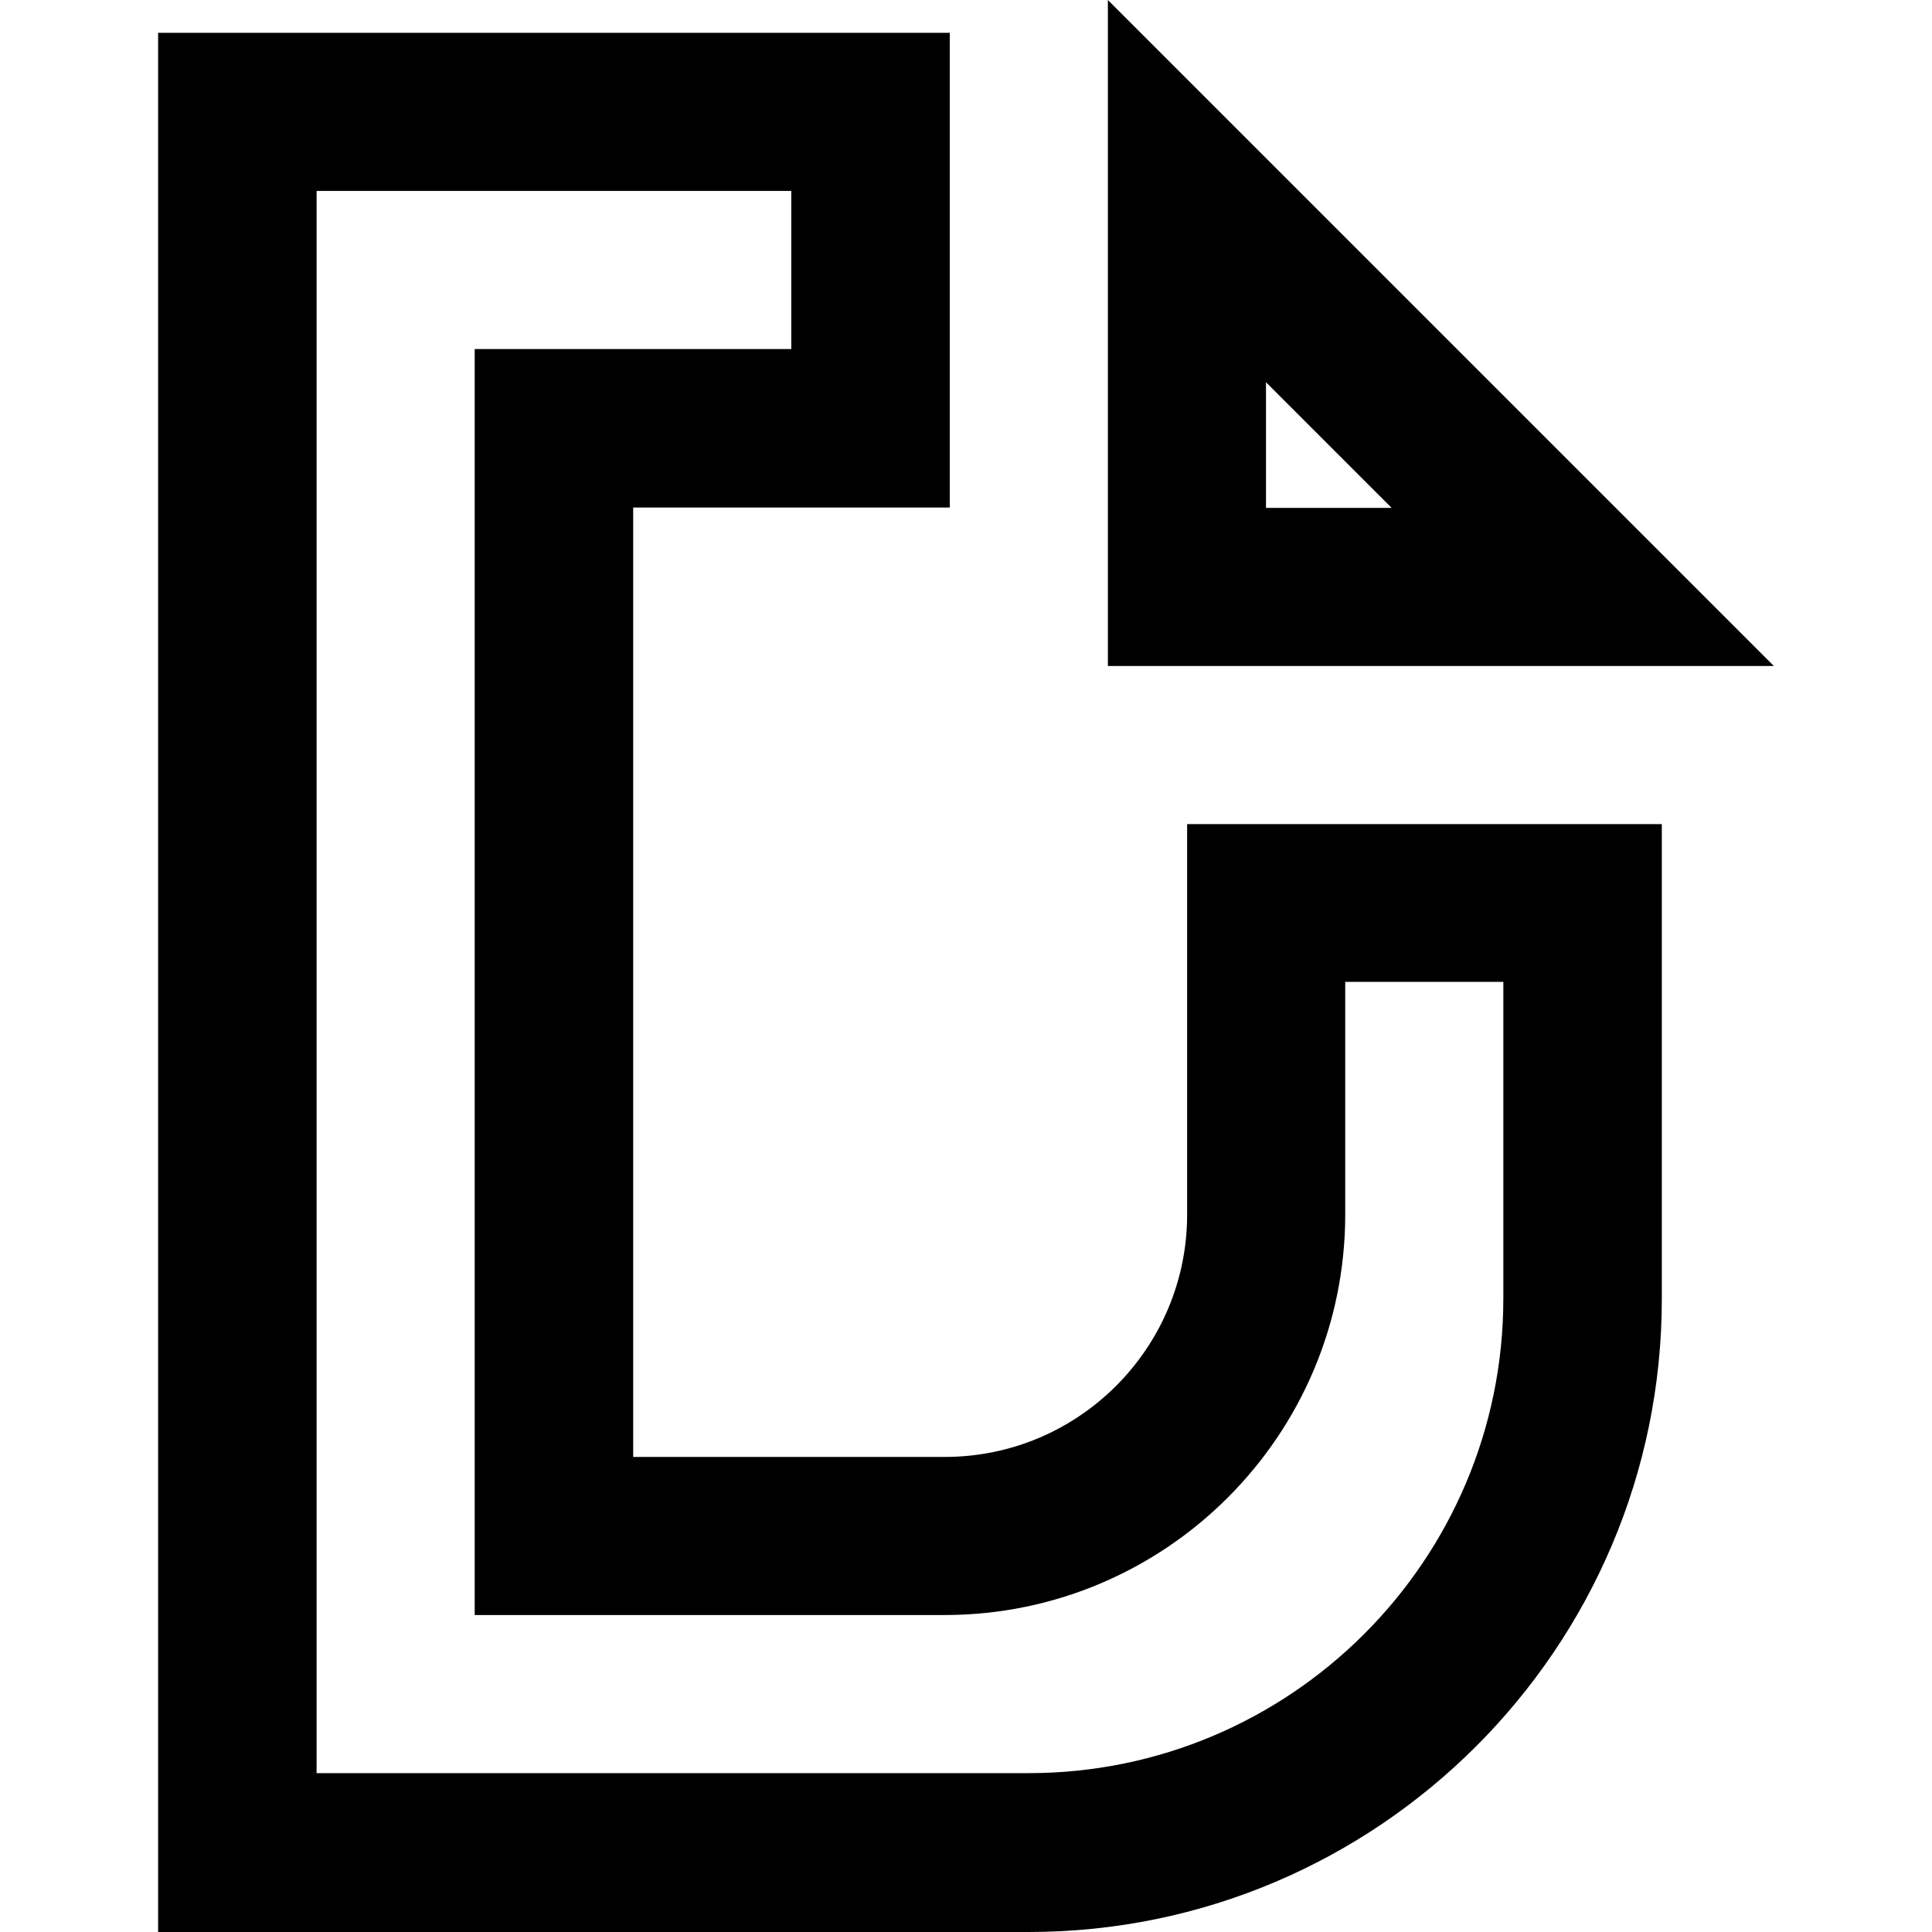 <?xml version="1.0" encoding="utf-8"?>
<!-- Generator: Adobe Illustrator 21.0.0, SVG Export Plug-In . SVG Version: 6.00 Build 0)  -->
<svg version="1.1" id="Layer_1" xmlns="http://www.w3.org/2000/svg" xmlns:xlink="http://www.w3.org/1999/xlink" x="0px" y="0px"
	 viewBox="0 0 512 512" style="enable-background:new 0 0 512 512;" xml:space="preserve">
<g>
	<path d="M293.6,0v176.5h176.5L293.6,0z M41.9,8.7V512h230.7c92.5,0,167.8-75.3,167.8-167.8V218.4H314.6v103.5
		c0,35.4-28.8,64.2-64.2,64.2h-82.6V134.5h83.9V8.7H41.9z M83.9,50.6h125.8v41.9h-83.9v335.5h124.5c58.6,0,106.2-47.6,106.2-106.2
		v-61.6h41.9v83.9c0,69.4-56.4,125.8-125.8,125.8H83.9V50.6z M335.5,101.3l33.3,33.3h-33.3V101.3z"/>
</g>
</svg>
